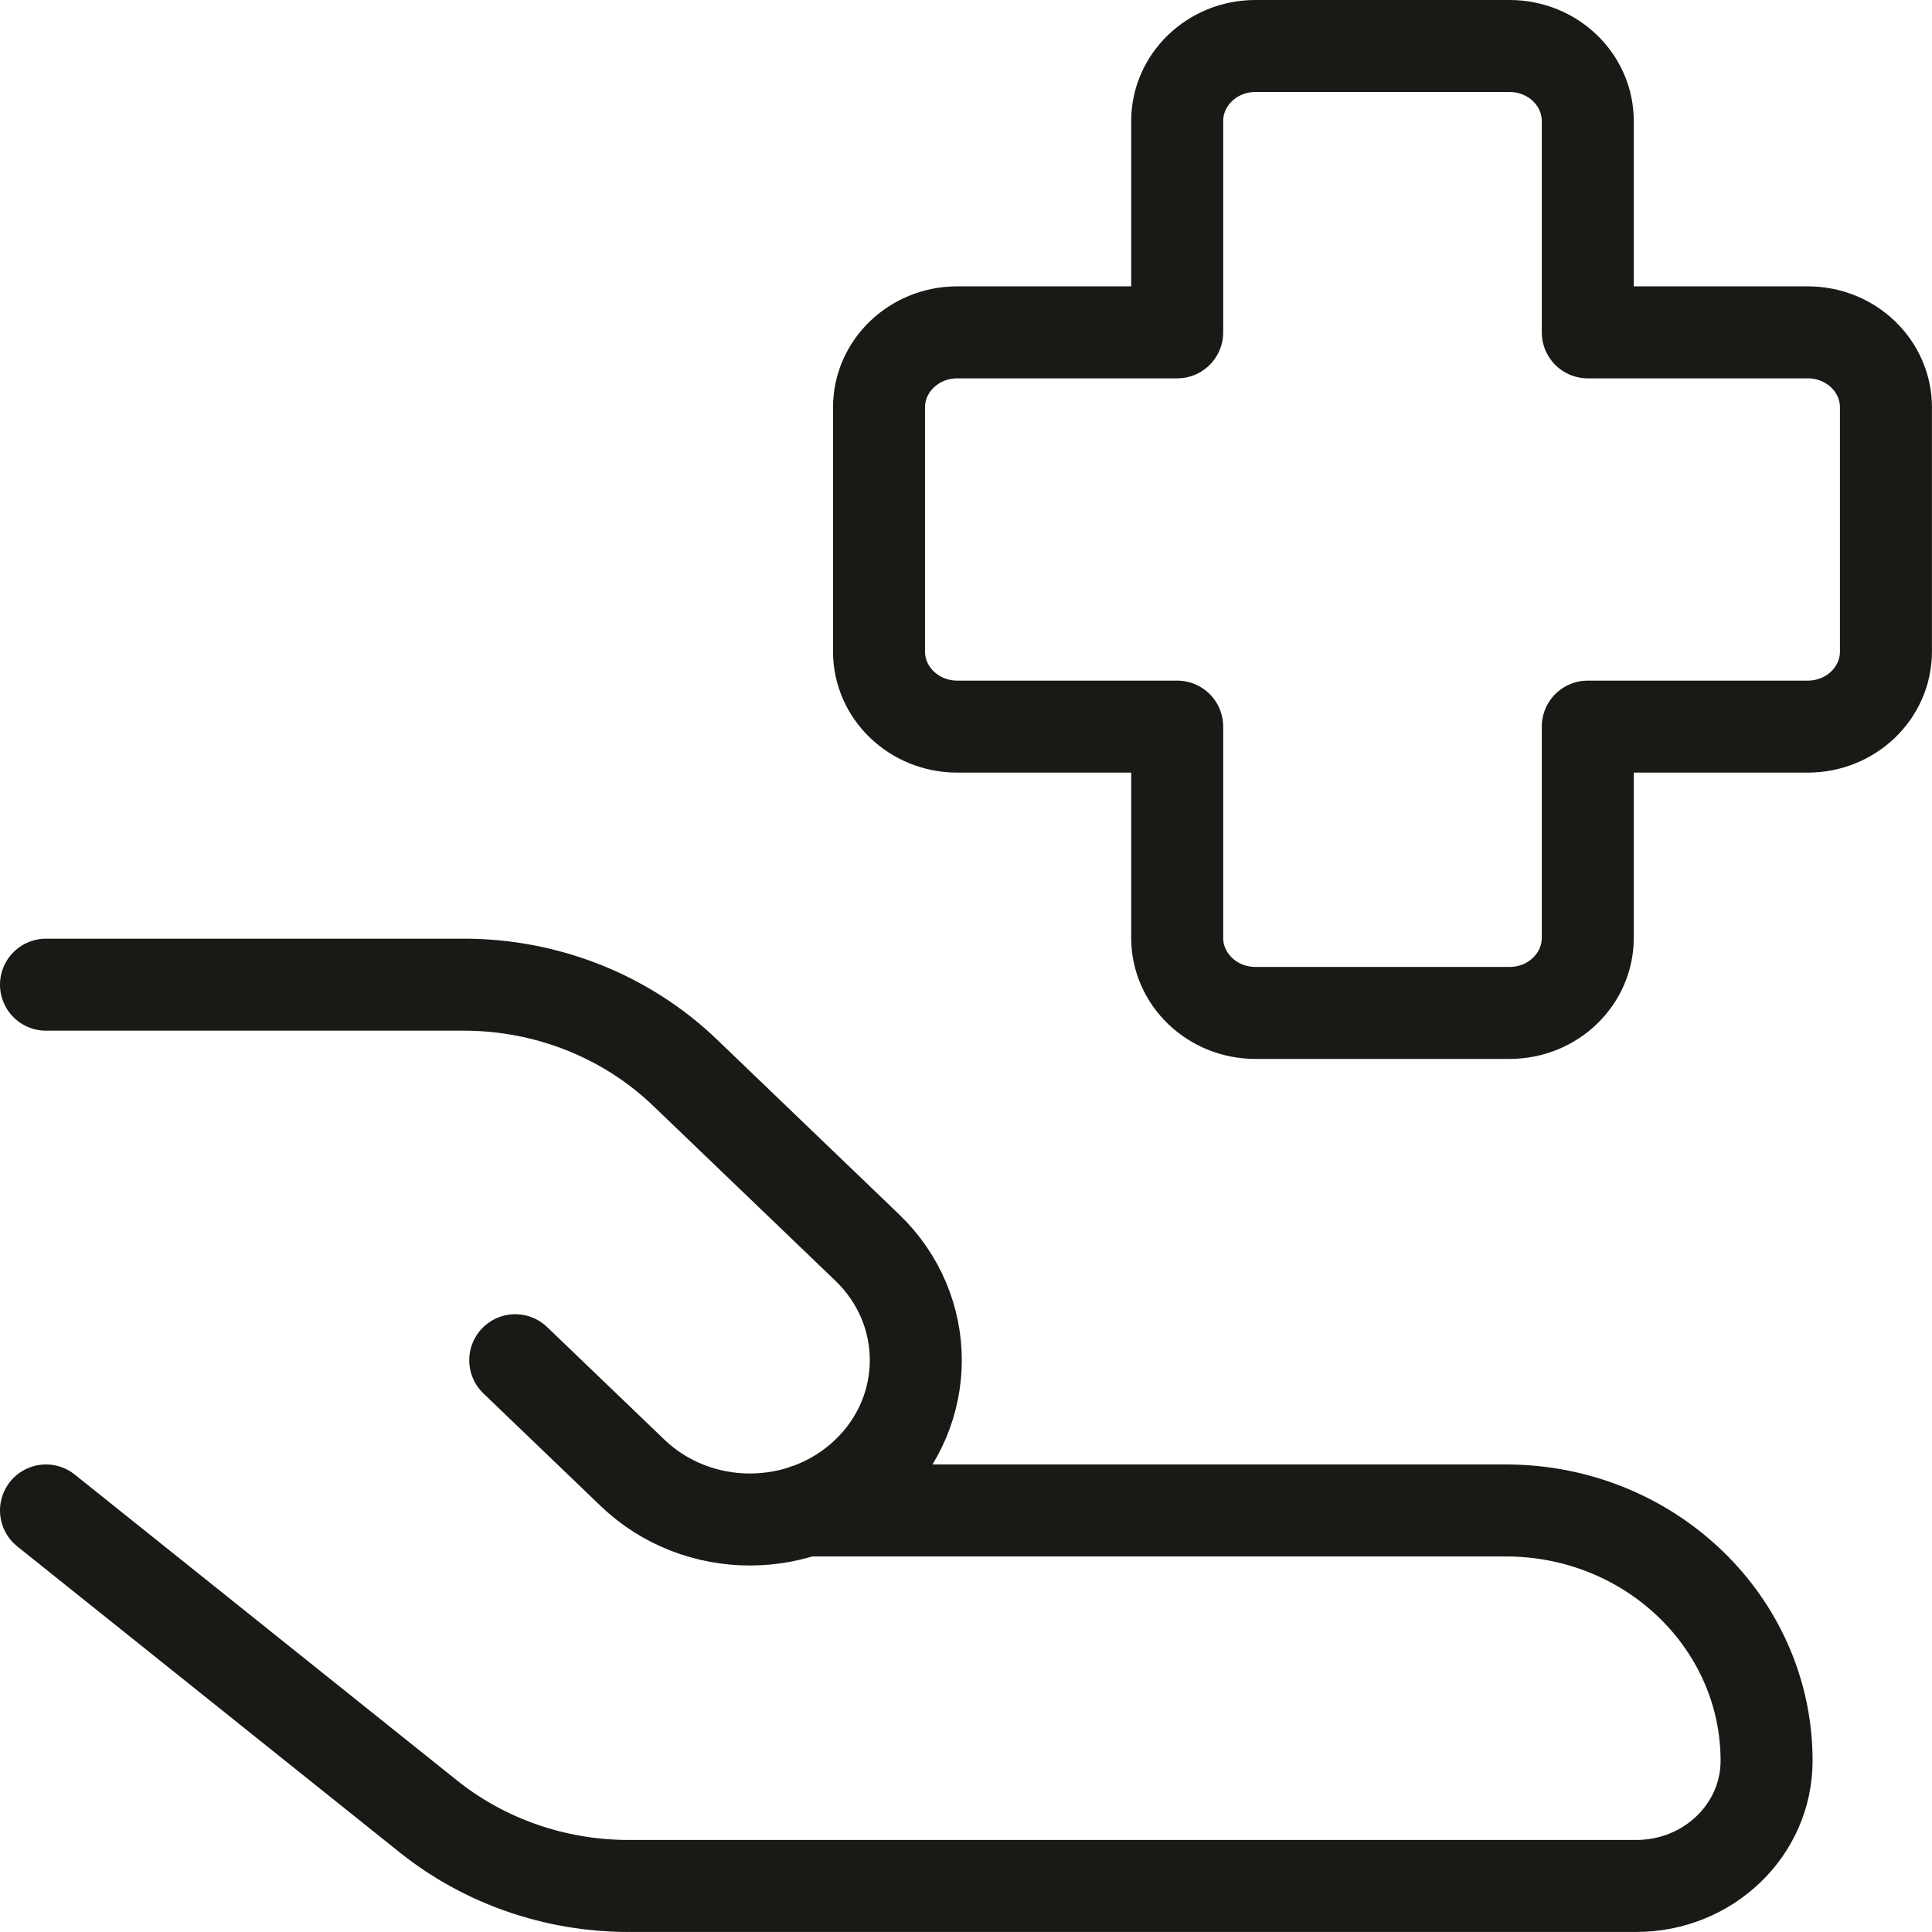 <svg width="42" height="42" viewBox="0 0 42 42" fill="none" xmlns="http://www.w3.org/2000/svg">
<path d="M27.291 1C26.353 1 25.591 1.731 25.591 2.633V7.225H20.81C19.871 7.225 19.109 7.955 19.109 8.857V14.163C19.109 15.065 19.871 15.796 20.81 15.796H25.591V20.388C25.591 21.289 26.353 22.02 27.291 22.02H32.817C33.756 22.02 34.517 21.289 34.517 20.388V15.796H39.299C40.238 15.796 40.999 15.065 40.999 14.163V8.857C40.999 7.955 40.238 7.225 39.299 7.225H34.517V2.633C34.517 1.731 33.756 1 32.817 1H27.291Z" stroke="#191A15" stroke-width="2" stroke-linecap="round" stroke-linejoin="round"/>
<path d="M1 32.836L9.31 39.486C10.532 40.464 12.072 40.999 13.663 40.999H35.571C37.136 40.999 38.404 39.781 38.404 38.278C38.404 35.273 35.867 32.836 32.737 32.836H17.506" stroke="#191A15" stroke-width="2" stroke-linecap="round" stroke-linejoin="round"/>
<path d="M11.201 29.57L13.751 32.018C15.16 33.371 17.444 33.371 18.852 32.018C20.261 30.666 20.261 28.473 18.852 27.12L14.893 23.319C13.618 22.094 11.888 21.406 10.084 21.406H1" stroke="#191A15" stroke-width="2" stroke-linecap="round" stroke-linejoin="round"/>
</svg>
